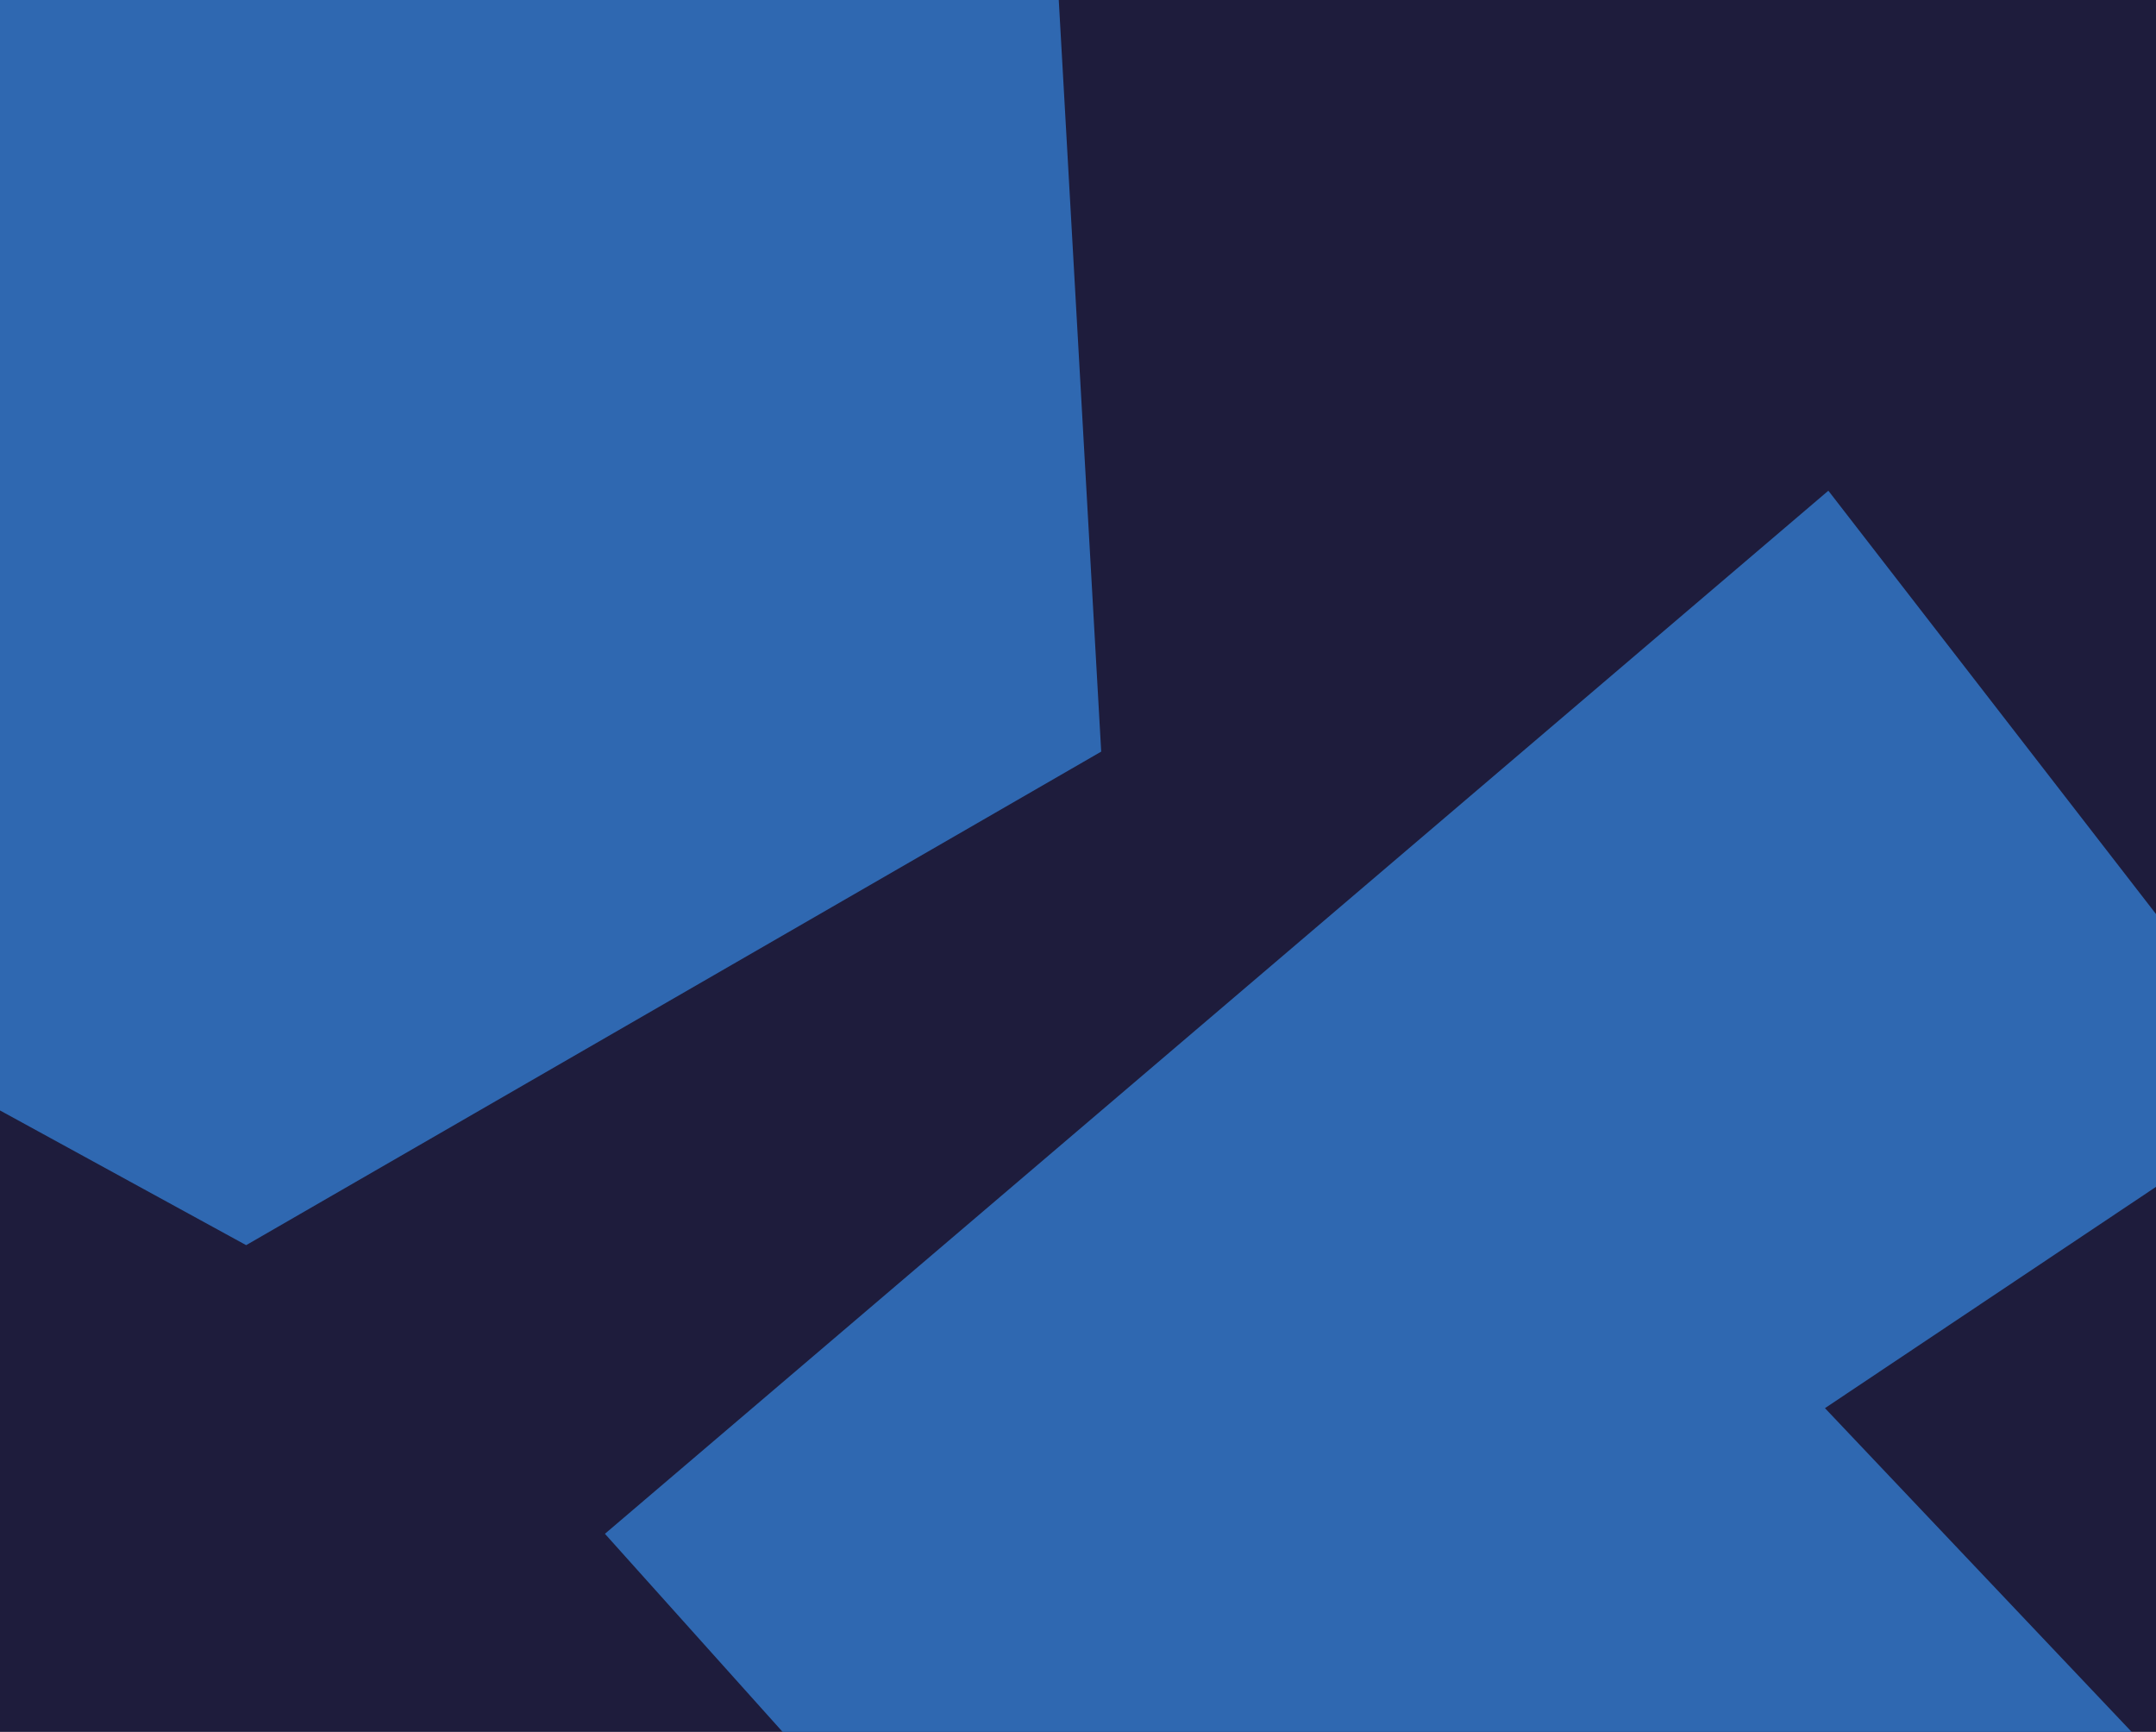 <?xml version="1.0" encoding="utf-8"?>
<!-- Generator: Adobe Illustrator 25.0.0, SVG Export Plug-In . SVG Version: 6.00 Build 0)  -->
<svg version="1.1" id="Layer_2" xmlns="http://www.w3.org/2000/svg" xmlns:xlink="http://www.w3.org/1999/xlink" x="0px" y="0px"
	 viewBox="0 0 381 306" style="enable-background:new 0 0 381 306;" xml:space="preserve">
<style type="text/css">
	.st0{fill:#1E1C3C;}
	.st1{fill:#2F68B1;}
</style>
<rect class="st0" width="381" height="306"/>
<polygon class="st1" points="194.6,132.8 43.5,220 0,196.2 0,0 187.1,0 "/>
<polygon class="st1" points="376.7,306 138.3,306 106.9,271 323.1,86.7 381,161.5 381,209.7 322.5,248.8 "/>
</svg>
